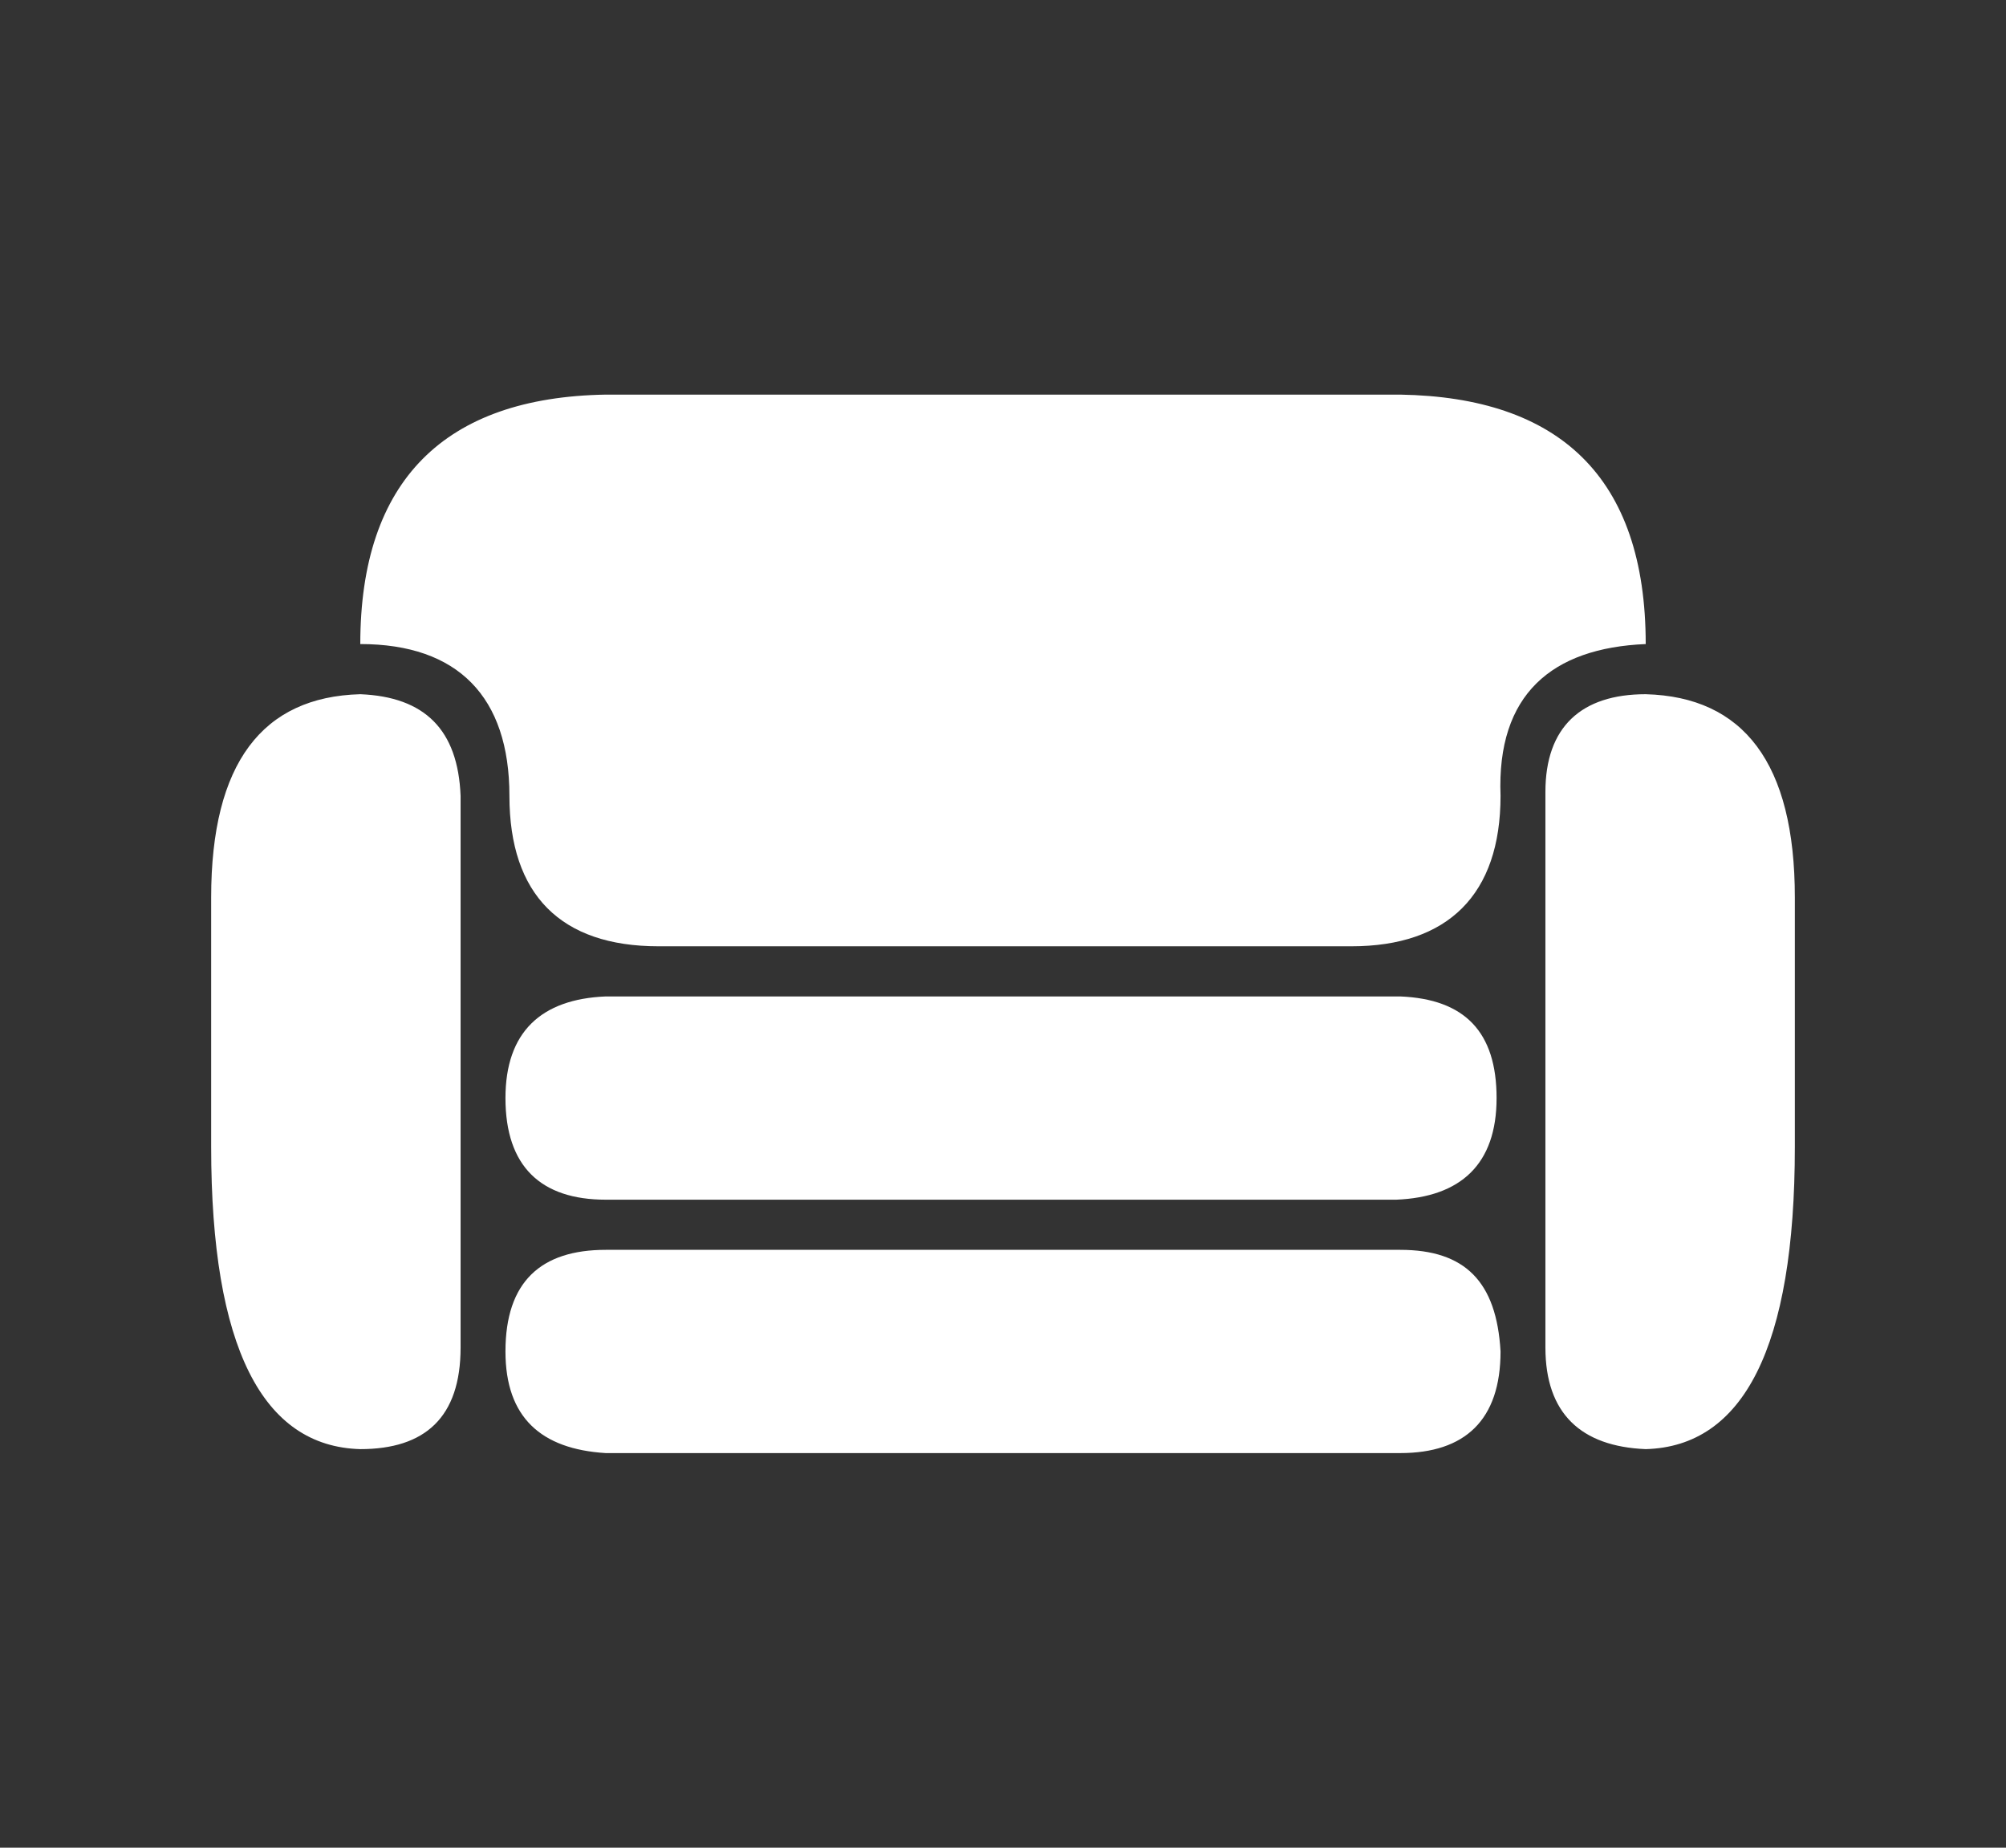 <svg width="152" height="140" xmlns="http://www.w3.org/2000/svg">
 <rect width="100%" height="100%" fill="#333333" stroke="none"/>
 <title>Artboard 14</title>

 <g>
  <title>Layer 1</title>
  <g id="plain">
   <path class="cls-1" d="m113.4,83.2c0,5 -2.7,7.5 -7.6,7.7l-59.9,0c-4.9,0 -7.6,-2.5 -7.6,-7.7c0,-5 2.7,-7.5 7.6,-7.7l60.2,0c4.9,0.2 7.3,2.7 7.3,7.7zm-7.3,11.5l-60.2,0c-4.9,0 -7.6,2.4 -7.6,7.7c0,5 2.7,7.4 7.6,7.7l60.2,0c4.9,0 7.6,-2.5 7.6,-7.7c-0.3,-5.3 -2.7,-7.7 -7.6,-7.7zm18.6,-42.1l0,0c-4.9,0 -7.6,2.5 -7.6,7.4l0,42.1c0,5 2.7,7.5 7.6,7.7l0,0c7.4,-0.2 11.3,-7.7 11.3,-22.9l0,-18.9c0,-10.2 -3.9,-15.2 -11.3,-15.4zm-97.4,0l0,0c-7.4,0.2 -11.3,5.2 -11.3,15.4l0,18.9c0,15.2 3.9,22.7 11.3,22.9l0,0c4.9,0 7.6,-2.4 7.6,-7.7l0,-41.8c-0.2,-5 -2.7,-7.5 -7.6,-7.7zm97.4,-3.8c0,-12.7 -6.6,-18.7 -18.6,-18.9l-60.2,0c-12.2,0.2 -18.6,6.5 -18.6,18.9l0,0c7.4,0 11.3,4 11.3,11.5s3.9,11.4 11.3,11.4l52.5,0c7.3,0 11.3,-3.9 11.3,-11.4c-0.3,-7.7 3.9,-11.2 11,-11.5z" fill="#fff" id="svg_1"/>
  </g>
 </g>
</svg>